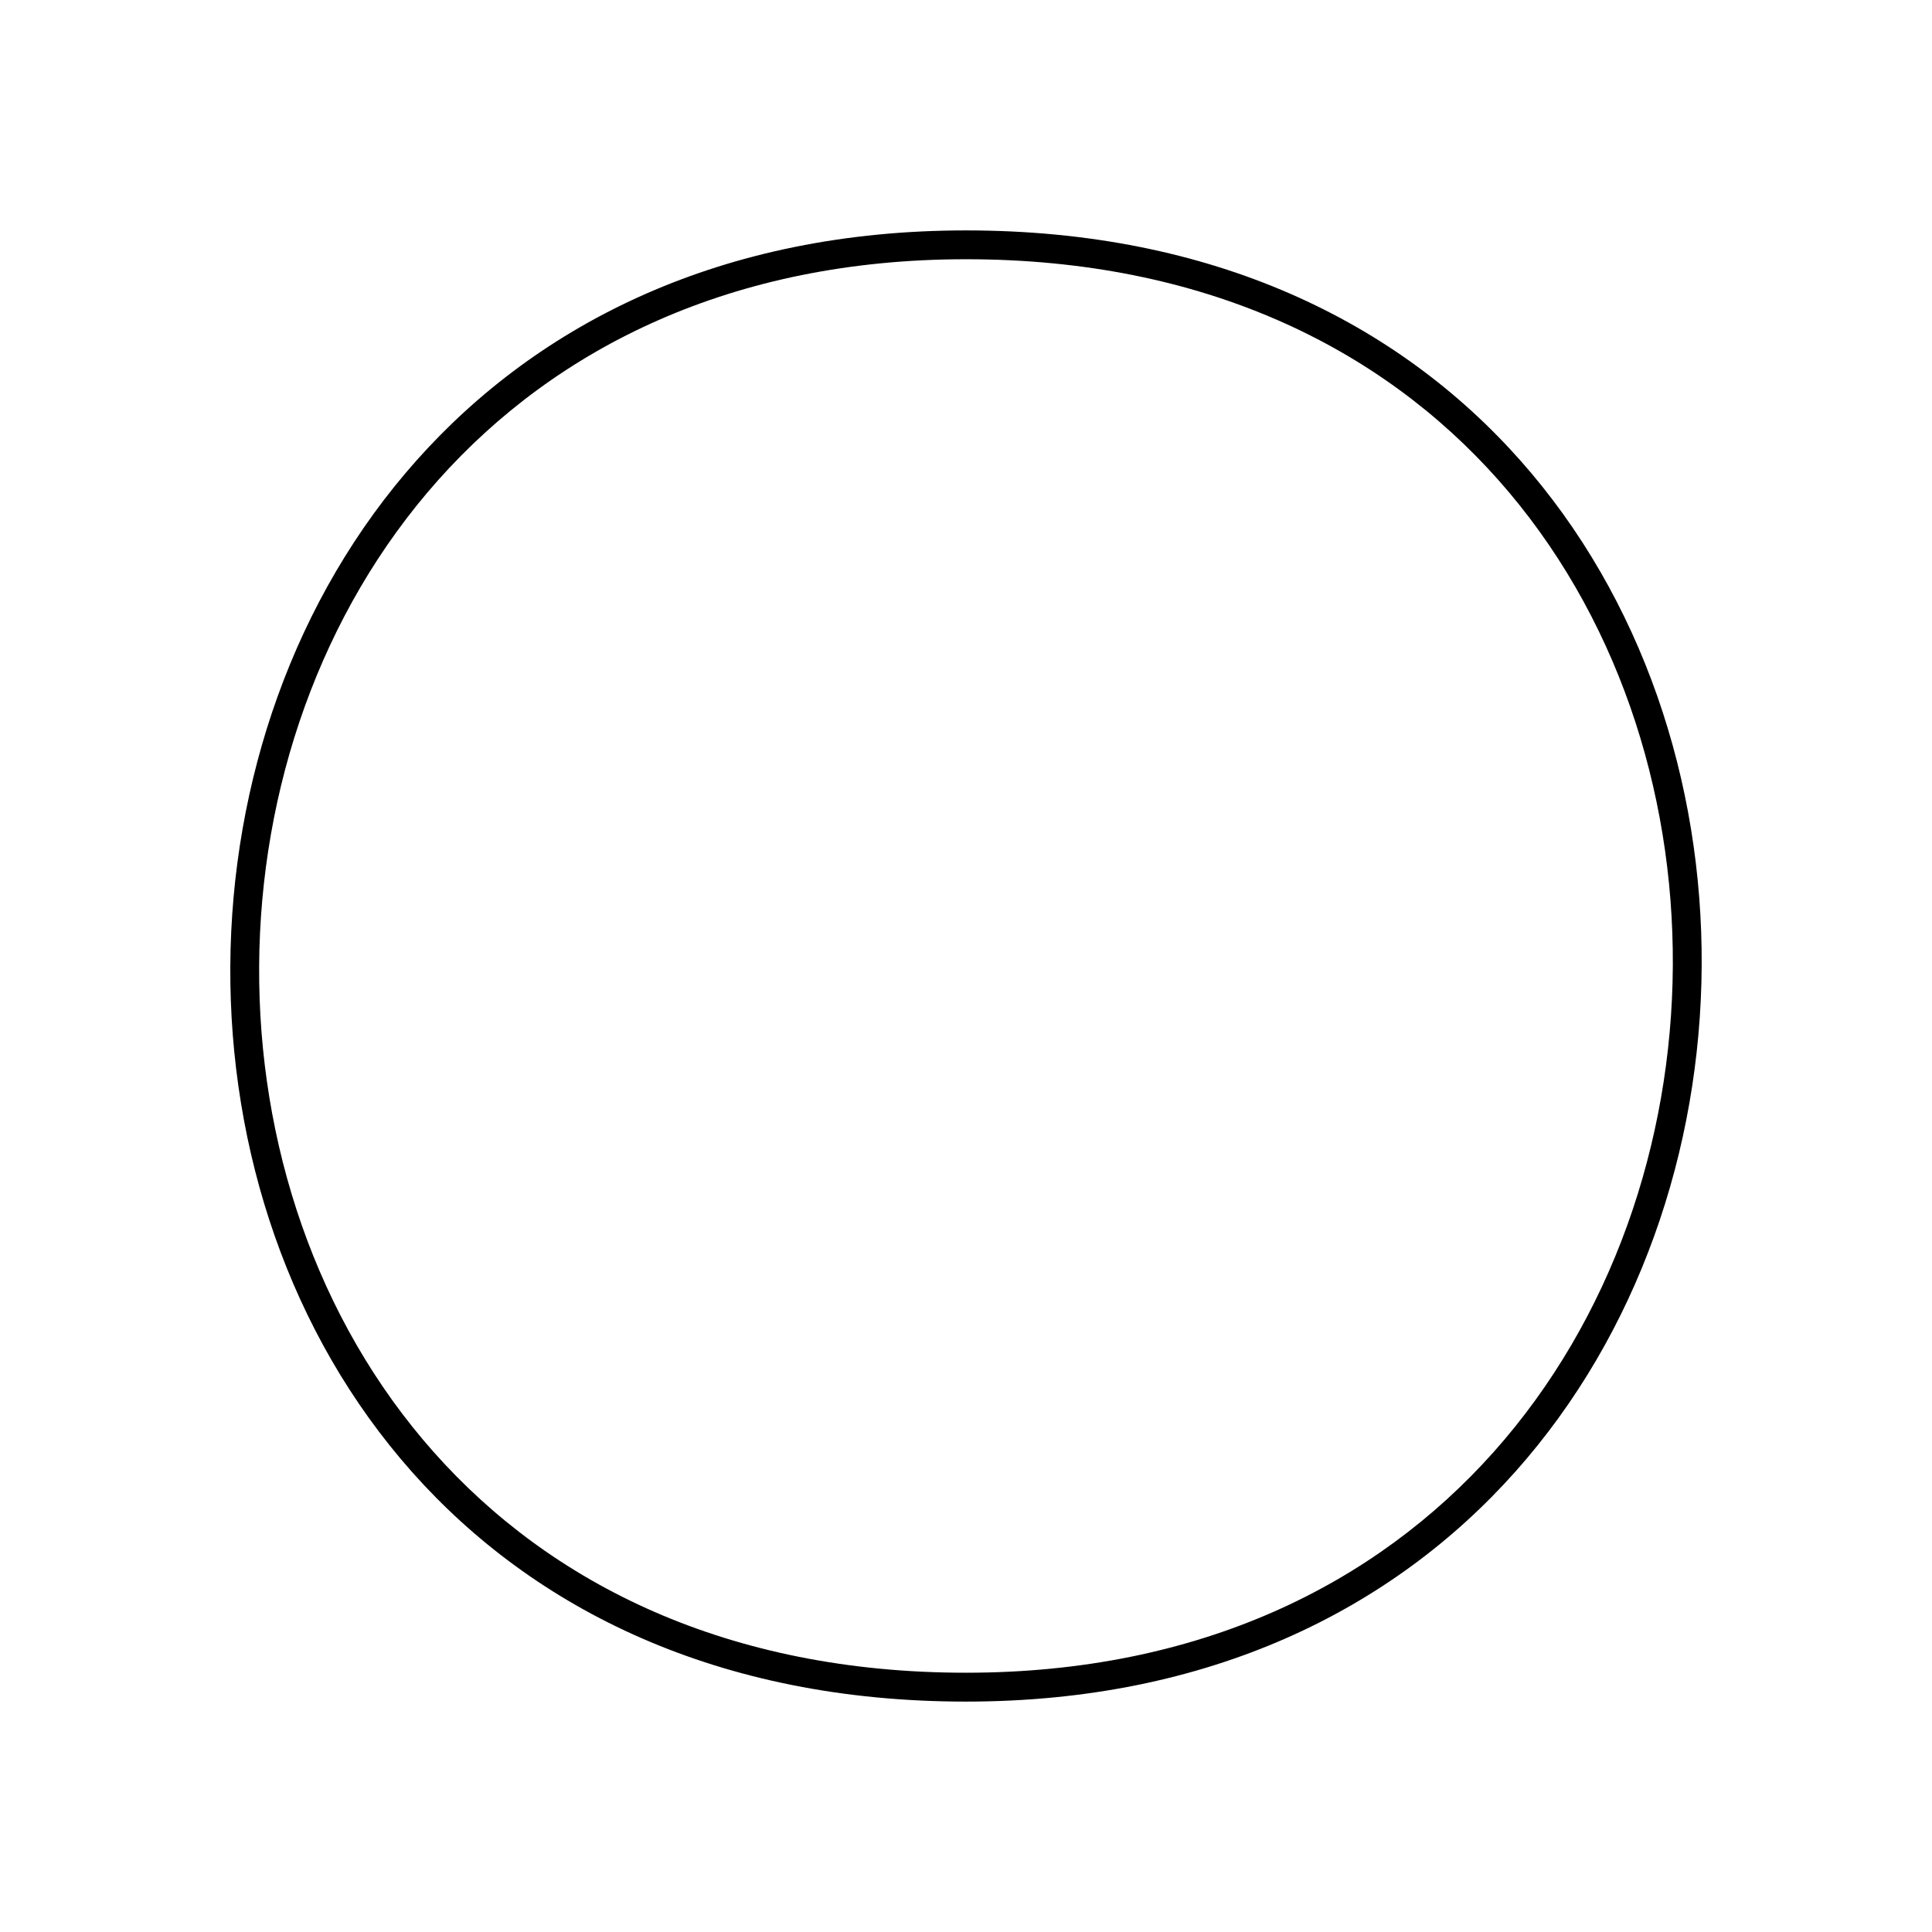 <?xml version="1.0" encoding="UTF-8"?>
<!-- Uploaded to: SVG Repo, www.svgrepo.com, Generator: SVG Repo Mixer Tools -->
<svg fill="#000000" width="800px" height="800px" version="1.1" viewBox="144 144 512 512" xmlns="http://www.w3.org/2000/svg">
 <path d="m400 205.06c-257.66 0-262.25 389.88 0 389.88 257.66-0.004 262.24-389.88 0-389.88zm0 382.23c-251.96 0-247.57-374.59 0-374.59 251.96 0.004 247.55 374.59 0 374.59z"/>
</svg>